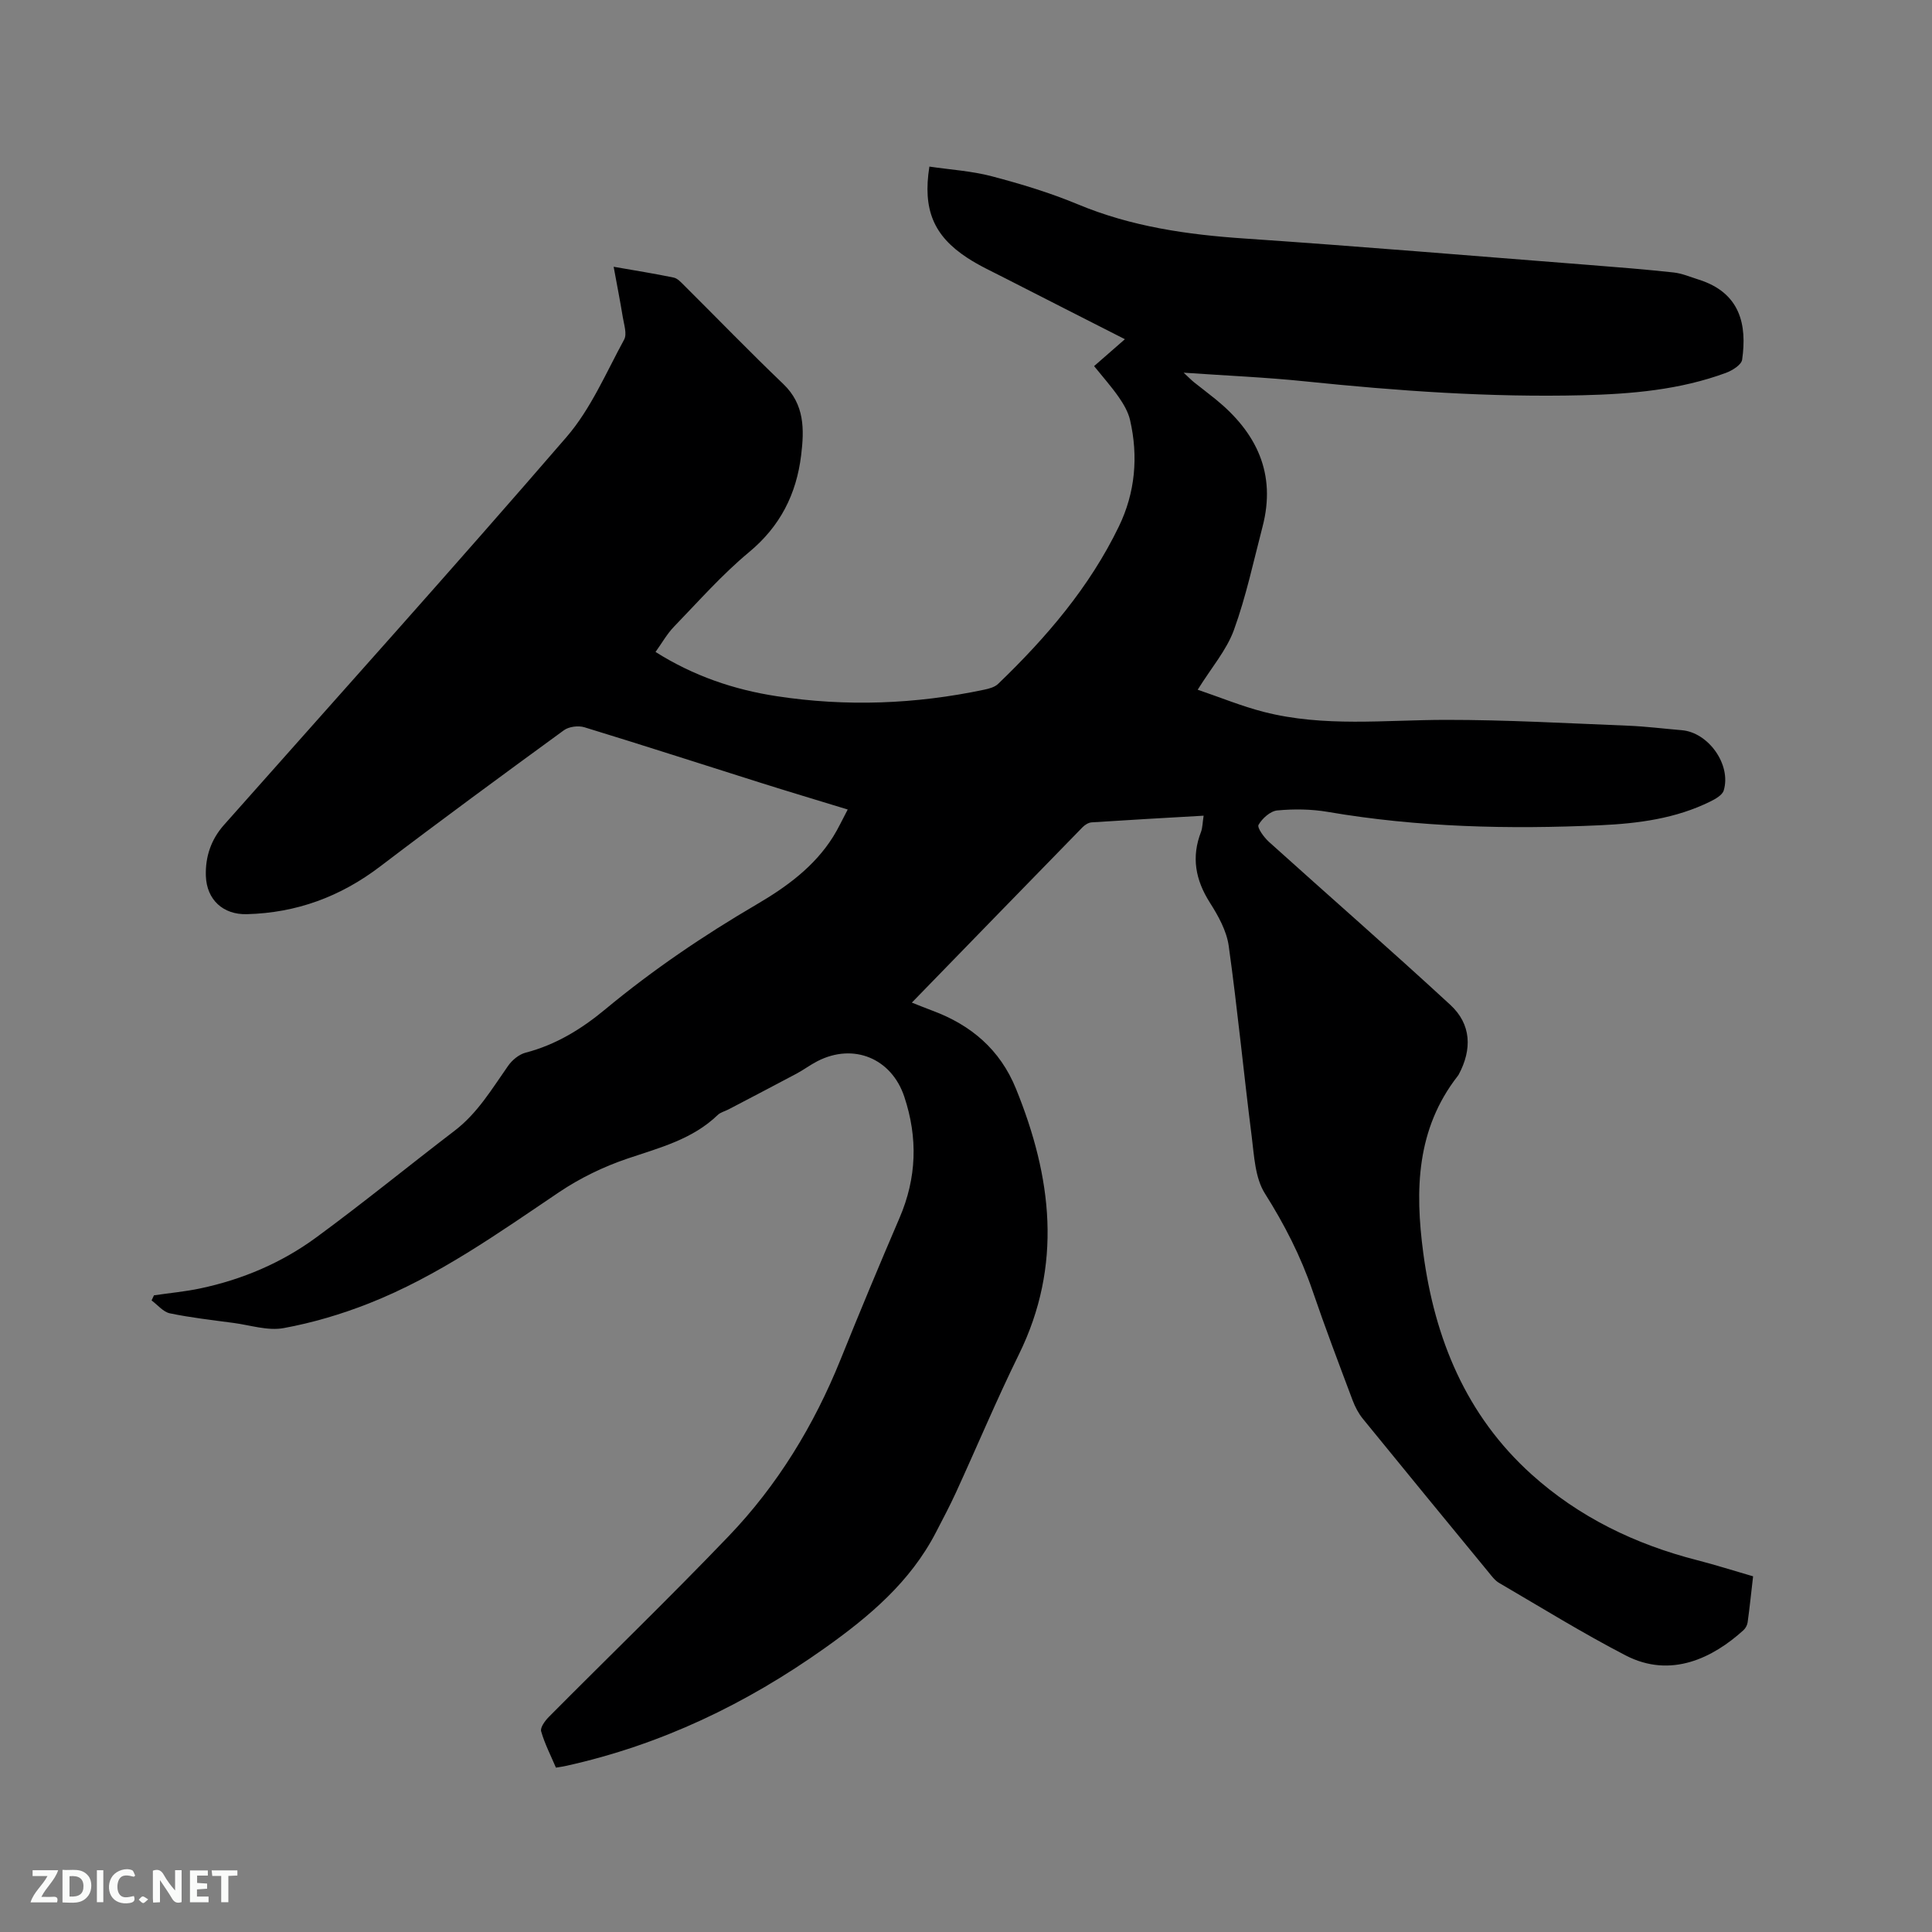 <svg enable-background="new 0 0 400 400" viewBox="0 0 400 400" xmlns="http://www.w3.org/2000/svg"><rect x="0" y="0" width="400" height="400" fill="#808080" stroke="none"/><path d="m249.2 168.88c-7.98.46-15.58.88-23.18 1.38-.65.04-1.4.51-1.88 1-11.7 11.98-23.36 23.99-35.35 36.32 1.61.63 2.91 1.17 4.24 1.66 8.03 2.98 14.03 8.07 17.32 16.18 7.43 18.28 9.7 36.51.59 55.02-4.62 9.4-8.67 19.08-13.04 28.61-1.28 2.79-2.72 5.49-4.13 8.22-5.32 10.27-13.77 17.39-23.05 23.98-16.29 11.56-33.88 19.99-53.4 24.33-.61.14-1.24.22-2.22.39-1.06-2.49-2.32-4.93-3.06-7.51-.23-.79.8-2.19 1.58-2.98 12.4-12.49 25.06-24.72 37.24-37.43 10.14-10.58 17.67-22.96 23.17-36.58 3.96-9.82 8.03-19.59 12.21-29.32 3.56-8.28 3.82-16.59.98-25.1-2.64-7.92-10.5-11.19-17.99-7.34-1.5.77-2.87 1.81-4.36 2.6-4.66 2.49-9.36 4.92-14.04 7.38-.75.39-1.66.6-2.24 1.16-5.25 5.06-12.02 6.77-18.67 9.02-4.94 1.67-9.81 4.03-14.14 6.94-12.66 8.53-25.11 17.41-39.41 23.05-5.68 2.24-11.65 4.01-17.65 5.11-3.28.6-6.9-.61-10.36-1.07-4.41-.59-8.85-1.09-13.19-1.99-1.39-.29-2.53-1.75-3.79-2.67.17-.35.33-.71.5-1.06 3.2-.47 6.43-.76 9.59-1.43 8.71-1.84 16.83-5.29 23.97-10.53 9.74-7.14 19.1-14.79 28.7-22.13 4.75-3.63 7.71-8.66 11.06-13.42.83-1.19 2.24-2.36 3.6-2.72 6.3-1.64 11.6-4.9 16.56-9.02 9.8-8.13 20.31-15.25 31.31-21.69 6.13-3.59 11.92-7.79 15.81-13.99 1.05-1.67 1.88-3.48 3.03-5.65-6.33-1.94-12.27-3.71-18.18-5.58-12.11-3.82-24.2-7.74-36.34-11.45-1.26-.38-3.2-.14-4.24.62-12.75 9.3-25.48 18.64-38.04 28.2-8.22 6.26-17.32 9.62-27.62 9.88-4.87.13-8.31-2.97-8.47-7.94-.12-3.94 1.06-7.49 3.73-10.51 23.71-26.74 47.61-53.32 70.96-80.36 5.02-5.82 8.17-13.29 11.91-20.15.63-1.15-.02-3.07-.27-4.61-.54-3.32-1.2-6.63-1.9-10.47 4.43.78 8.45 1.41 12.43 2.24.82.17 1.55 1.01 2.2 1.65 6.83 6.79 13.53 13.72 20.49 20.38 4.44 4.25 4.35 9.4 3.7 14.74-.98 8.07-4.33 14.72-10.79 20.08-5.6 4.65-10.46 10.18-15.54 15.43-1.44 1.49-2.48 3.37-3.82 5.23 7.86 4.96 16.23 7.81 25.09 9.16 14.39 2.2 28.73 1.66 42.97-1.35 1-.21 2.16-.52 2.86-1.19 9.99-9.6 18.95-20.06 25.02-32.62 3.37-6.97 4.05-14.46 2.3-22.04-.39-1.67-1.34-3.29-2.34-4.73-1.51-2.17-3.28-4.15-5.1-6.41 1.94-1.69 3.8-3.32 6.38-5.57-8.65-4.4-16.75-8.51-24.84-12.65-2.63-1.35-5.35-2.59-7.81-4.21-6.96-4.56-9.24-9.99-7.83-18.88 4.3.64 8.73.9 12.94 2.01 6.03 1.59 12.05 3.41 17.79 5.8 11.12 4.64 22.71 6.29 34.62 7.09 23.71 1.61 47.36 3.61 71.03 5.45 5.9.46 11.81.93 17.69 1.57 1.76.19 3.46.93 5.18 1.47 8.68 2.73 10.05 9.39 9.02 16.59-.15 1.06-2.02 2.23-3.33 2.72-9.57 3.53-19.58 4.39-29.68 4.64-19.22.47-38.33-.9-57.43-2.87-8.1-.84-16.26-1.18-25.19-1.8 1.09 1.01 1.6 1.54 2.17 2 1.49 1.19 3.02 2.33 4.5 3.54 8.42 6.86 12.54 15.33 9.67 26.33-1.87 7.17-3.41 14.46-5.93 21.4-1.52 4.18-4.65 7.78-7.5 12.37 4.66 1.58 9.11 3.42 13.72 4.6 12.41 3.18 25.05 1.65 37.64 1.64s25.19.71 37.78 1.21c3.7.15 7.39.62 11.09.93 5.51.46 10.28 7.14 8.68 12.47-.29.96-1.69 1.76-2.75 2.28-7.18 3.56-15 4.57-22.83 4.93-18.87.86-37.71.43-56.41-2.77-3.41-.58-6.99-.62-10.43-.3-1.44.13-3.12 1.64-3.89 2.98-.34.59 1.11 2.58 2.13 3.51 12.51 11.28 25.21 22.36 37.59 33.78 4.33 4 4.53 9.19 1.7 14.45-.05.09-.11.18-.18.26-8.58 11-8.87 23.61-7.14 36.63 2.36 17.78 8.87 33.63 22.39 45.83 9.83 8.87 21.52 14.52 34.36 17.8 3.78.97 7.5 2.16 11.54 3.33-.38 3.26-.7 6.4-1.13 9.52-.08.58-.43 1.24-.86 1.63-6.27 5.69-15 10.1-24.41 5.22-8.92-4.62-17.49-9.93-26.18-15-.88-.51-1.55-1.43-2.21-2.24-8.69-10.57-17.37-21.13-26-31.74-.91-1.12-1.62-2.48-2.13-3.84-2.83-7.53-5.69-15.06-8.29-22.67-2.45-7.16-5.82-13.74-9.87-20.15-2.04-3.23-2.22-7.79-2.73-11.82-1.67-13.14-2.93-26.34-4.76-39.45-.44-3.11-2.16-6.21-3.9-8.94-2.99-4.71-3.87-9.43-1.82-14.68.31-.88.3-1.88.53-3.32z" fill="#000001"/><g fill="#fafbfa"><path d="m37.59 393.81c-.92.31-1.52.05-2-.78-.7-1.2-1.52-2.34-2.47-3.78v4.59c-.55.03-.95.05-1.41.07-.03-.37-.06-.64-.06-.91 0-1.91 0-3.81 0-5.7 1.13-.41 1.77-.03 2.29.91.62 1.11 1.38 2.14 2.31 3.19v-4.2h1.35v6.61z"/><path d="m12.94 393.88v-6.75c1.9.19 3.93-.54 5.37 1.29.8 1.01.78 2.88.03 3.97-1.37 1.97-3.4 1.51-5.4 1.49m1.45-1.22c2.04.12 2.92-.58 2.89-2.21-.03-1.51-.98-2.19-2.89-2z"/><path d="m11.81 393.87h-5.49c.68-2.18 2.47-3.48 3.51-5.45h-3.08v-1.21h5.29c-.71 2.13-2.44 3.48-3.47 5.51.86 0 1.63.04 2.39-.01.79-.05 1.14.21.85 1.16"/><path d="m39.33 393.86v-6.61h3.7v1.07h-2.22v1.52c.68.04 1.34.09 2.07.13v1.07c-.72.05-1.38.09-2.1.14v1.48h2.4v1.19h-3.85z"/><path d="m27.71 388.56c-1.15-.3-2.46-.61-3.1.64-.37.73-.41 1.93-.06 2.67.63 1.35 1.99.93 3.17.68.35.94-.01 1.32-.93 1.46-1.62.25-3.05-.27-3.76-1.48-.73-1.24-.6-3.03.31-4.17.88-1.11 2.71-1.7 4-1.16.32.13.44.74.65 1.12-.1.08-.19.16-.28.24"/><path d="m49.15 387.24v1.07c-.59.02-1.17.05-1.87.08v5.44h-1.48v-5.44h-1.85c-.05-.4-.08-.73-.13-1.15z"/><path d="m20.06 387.21h1.33v6.62h-1.33z"/><path d="m30.68 393.25c-.49.38-.8.79-1.05.76-.32-.05-.6-.45-.9-.7.26-.24.51-.64.8-.67.29-.04.62.3 1.15.61"/></g></svg>